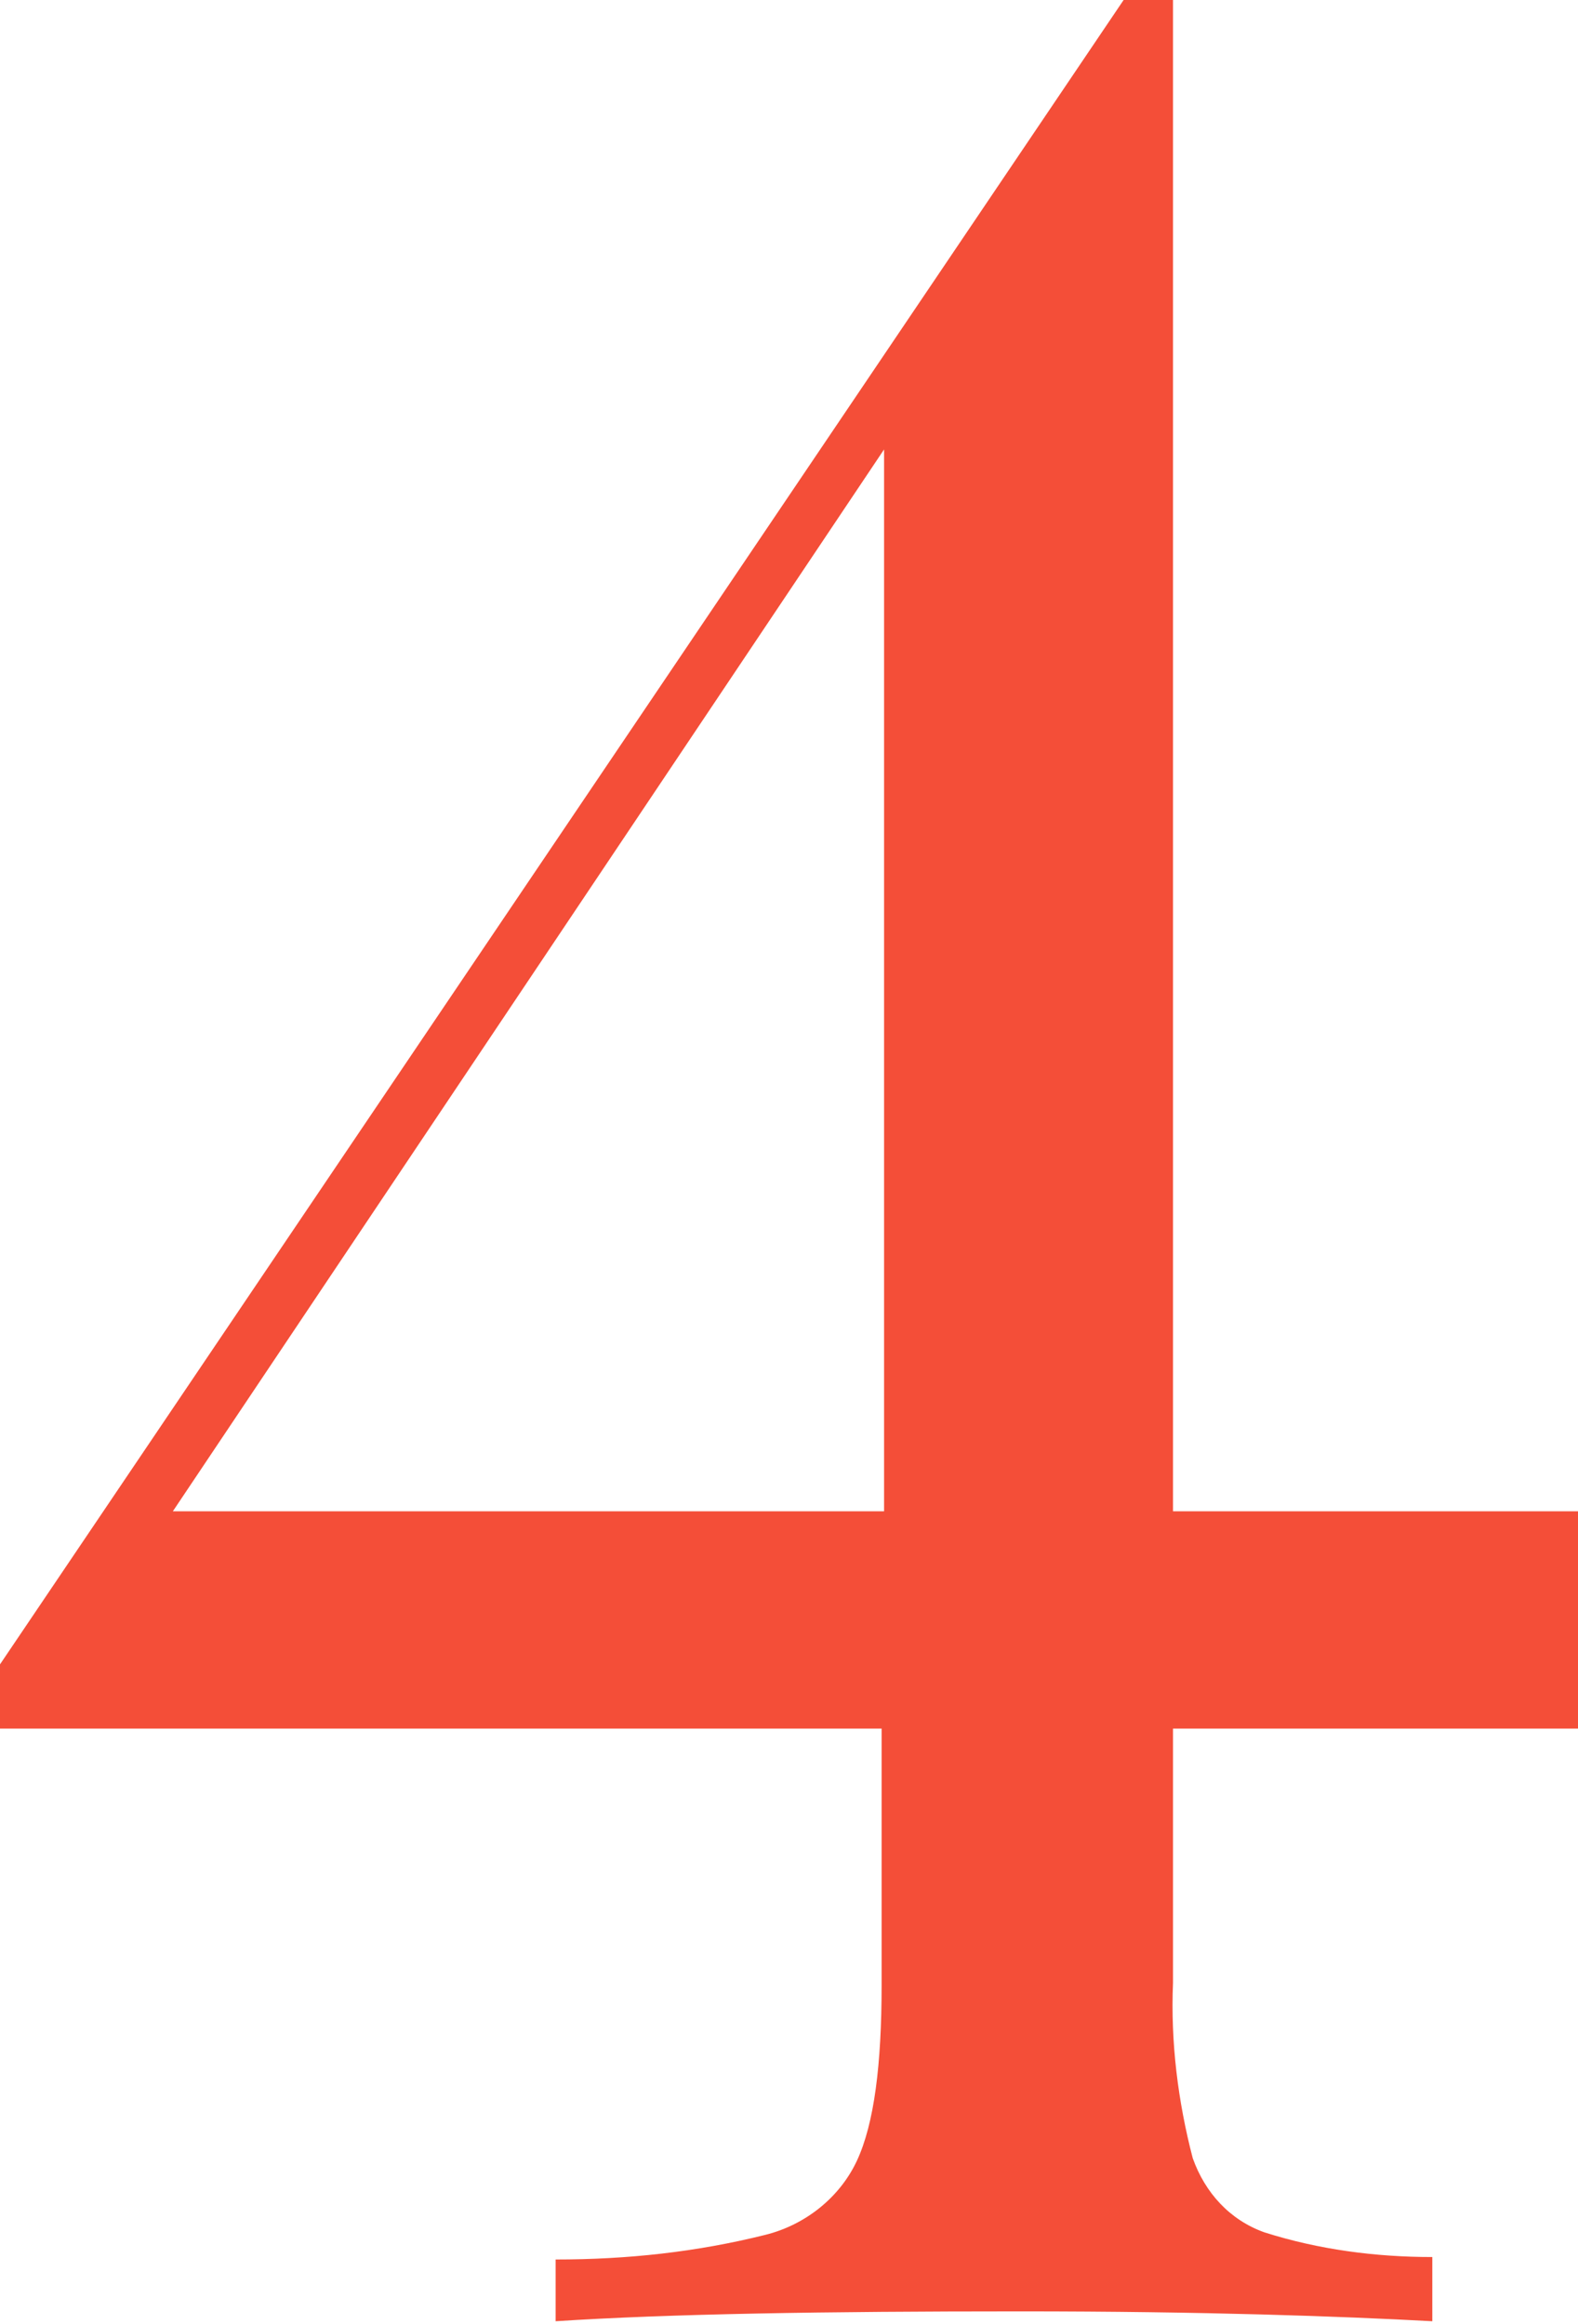 <?xml version="1.0" encoding="utf-8"?>
<!-- Generator: Adobe Illustrator 23.0.4, SVG Export Plug-In . SVG Version: 6.00 Build 0)  -->
<svg version="1.0" id="Layer_1" xmlns="http://www.w3.org/2000/svg" xmlns:xlink="http://www.w3.org/1999/xlink" x="0px" y="0px"
	 viewBox="0 0 63.9 94.1" style="enable-background:new 0 0 63.9 94.1;" xml:space="preserve">
<style type="text/css">
	.st0{fill:#F44E38;}
</style>
<title>Numbers</title>
<path class="st0" d="M47.5,80.3c-0.1,2.4,0.2,4.8,0.8,7.1c0.5,1.4,1.5,2.5,2.9,3c2.2,0.7,4.5,1,6.8,1V94c-3.7-0.2-9.2-0.4-16.7-0.4
	c-7.9,0-14.2,0.1-18.8,0.4v-2.5c2.9,0,5.7-0.3,8.5-1c1.6-0.4,3-1.5,3.7-3c0.7-1.5,1-3.9,1-7.1V70H0v-2.6L45.5,0h2v61.2h16.4V70H47.5
	V80.3z M35.8,18.2L7,61.2h28.8V18.2z"/>
</svg>
